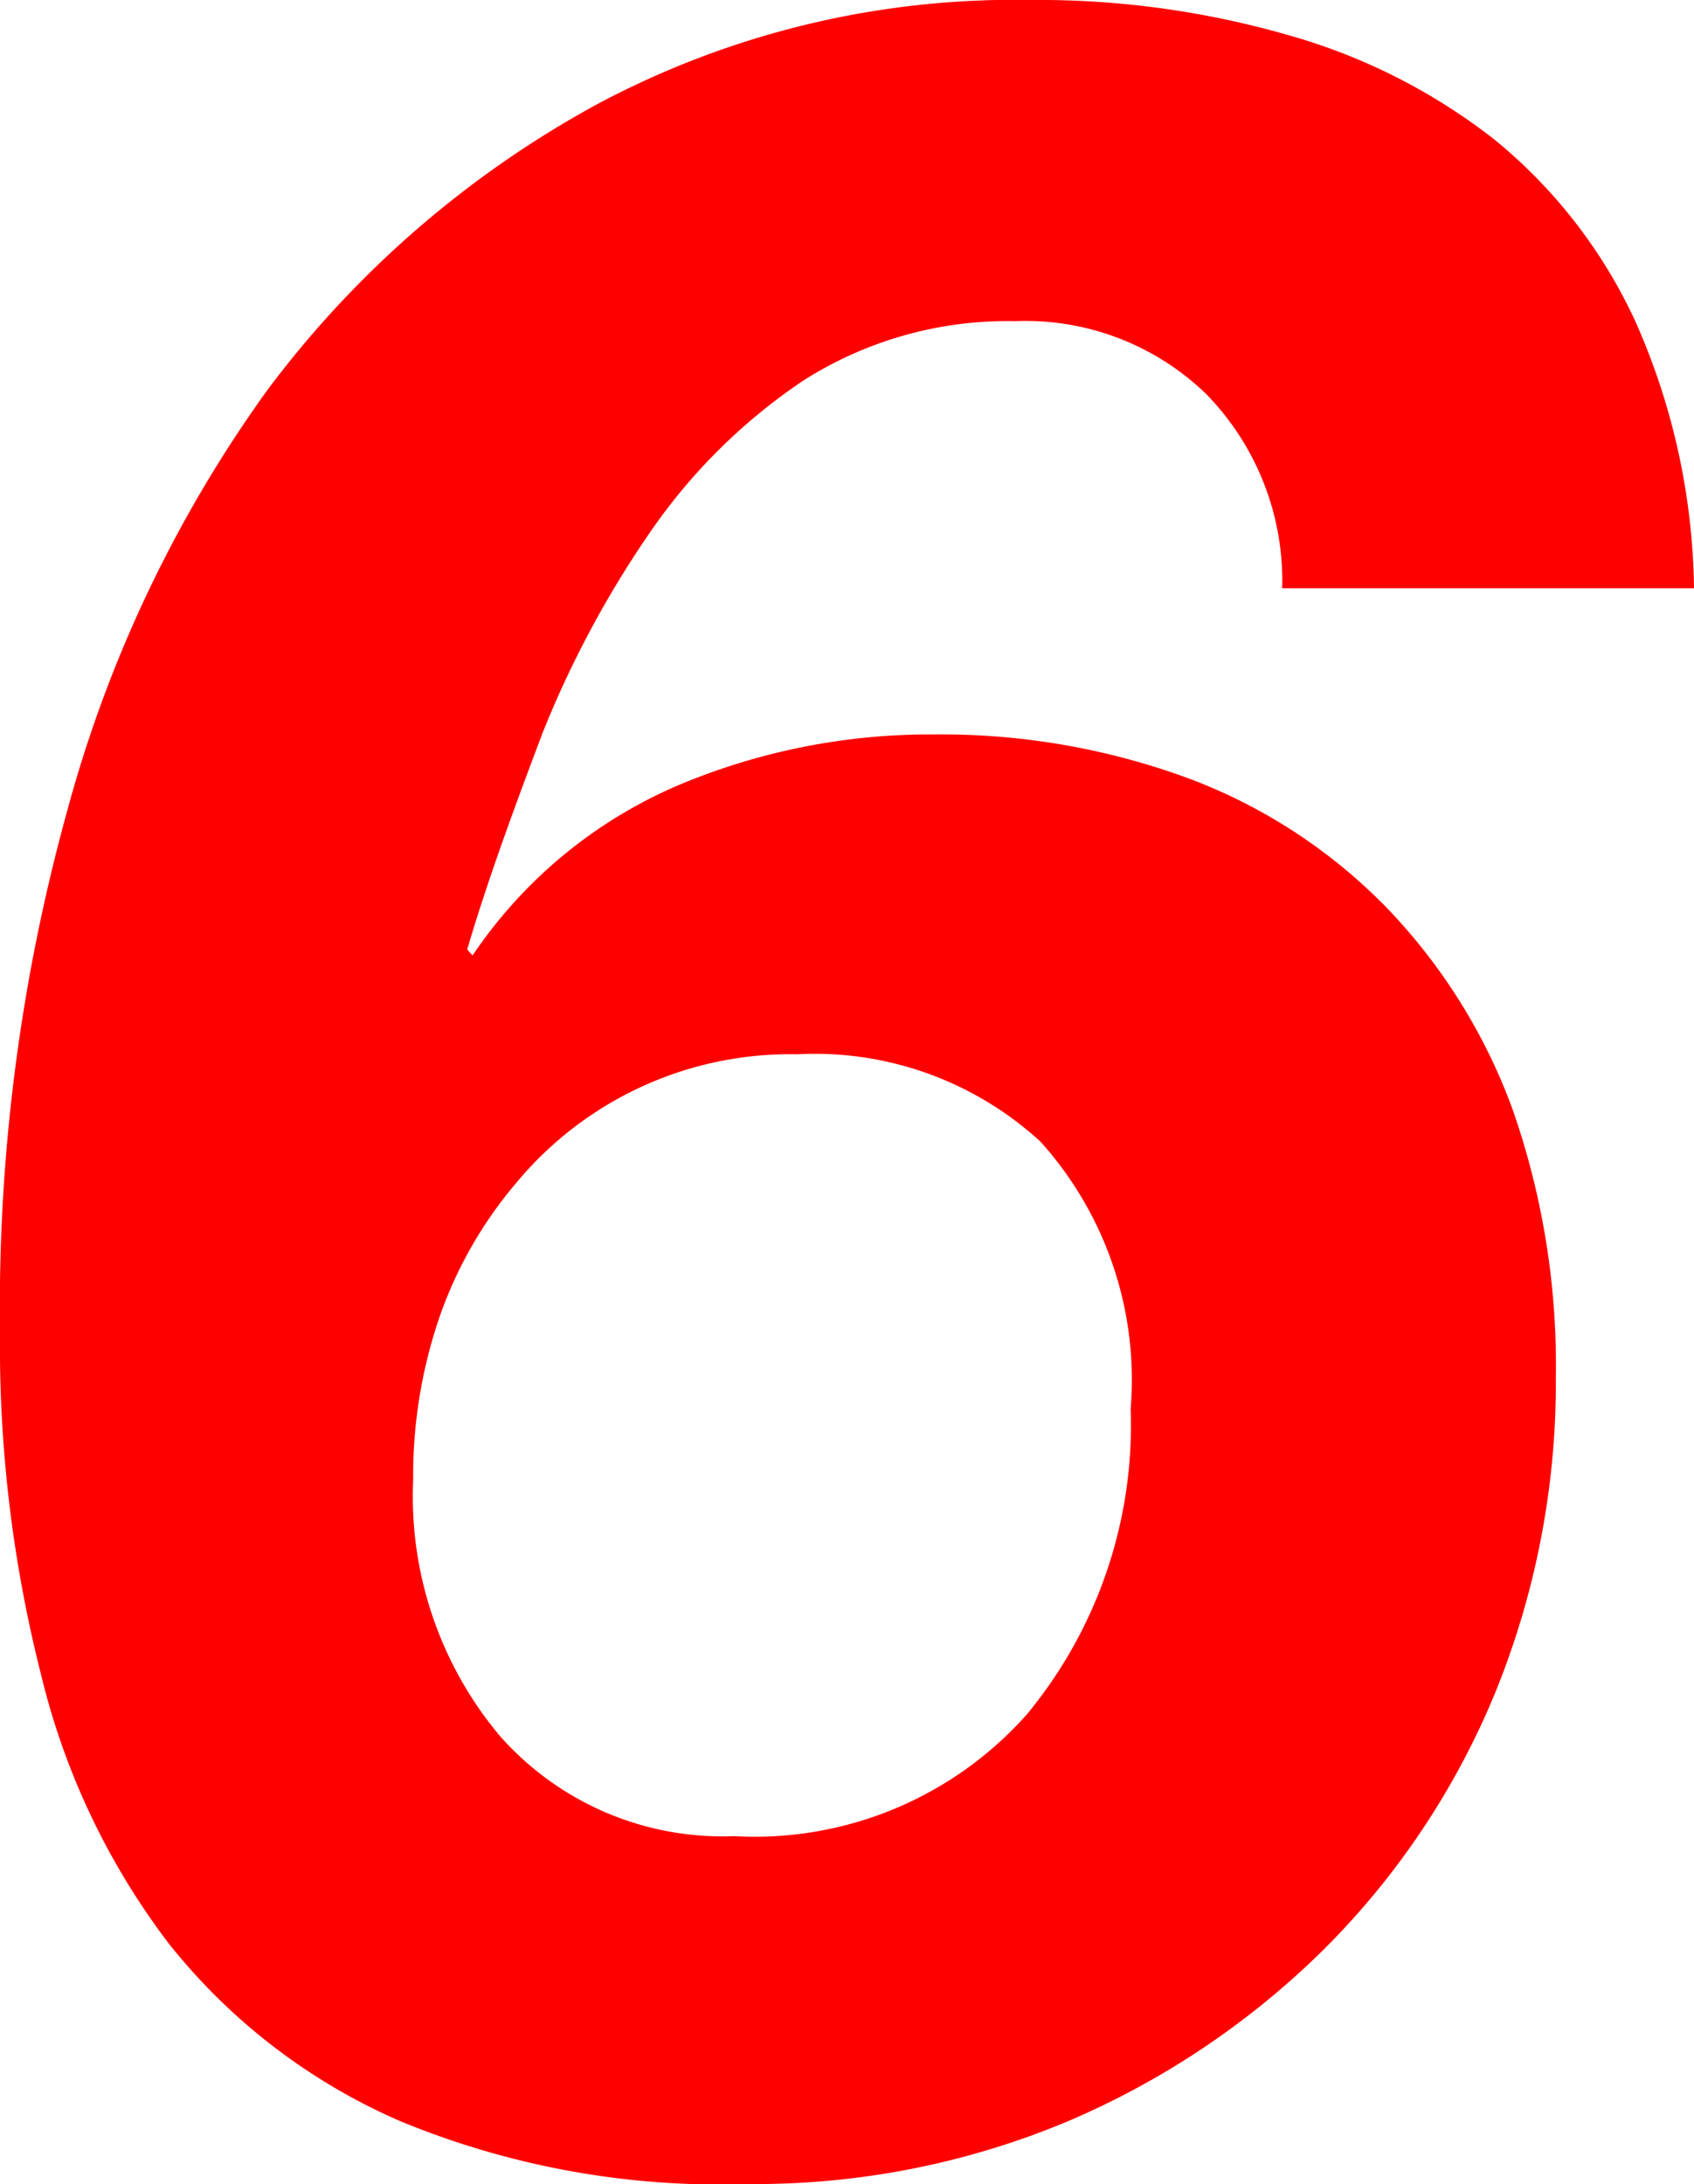 <svg xmlns="http://www.w3.org/2000/svg" viewBox="0 0 25.38 32.71"><defs><style>.cls-1{fill:red;}</style></defs><g id="レイヤー_2" data-name="レイヤー 2"><g id="テキスト"><path class="cls-1" d="M18.07,5.9a3.89,3.89,0,0,0-2.86-1.09,5.69,5.69,0,0,0-3.19.9A8.6,8.6,0,0,0,9.72,8a15.29,15.29,0,0,0-1.6,3C7.69,12.14,7.3,13.2,7,14.22l.08.09a7.06,7.06,0,0,1,3.06-2.54A9.72,9.72,0,0,1,14,11a10.71,10.71,0,0,1,3.84.67,8.11,8.11,0,0,1,2.95,1.94,8.61,8.61,0,0,1,1.87,3,11.58,11.58,0,0,1,.65,4,12.32,12.32,0,0,1-.92,4.77,11.73,11.73,0,0,1-2.57,3.83A12.32,12.32,0,0,1,16,31.77a12.11,12.11,0,0,1-4.79.94A12.54,12.54,0,0,1,6,31.77a9,9,0,0,1-3.47-2.66A10.83,10.83,0,0,1,.61,25.06,20,20,0,0,1,0,19.94a27.85,27.85,0,0,1,1-7.77,19.41,19.41,0,0,1,3-6.32A15.28,15.28,0,0,1,8.93,1.57,13.26,13.26,0,0,1,15.44,0a13.5,13.5,0,0,1,3.84.52,8.94,8.94,0,0,1,3.11,1.57A7.64,7.64,0,0,1,24.5,4.81a10.13,10.13,0,0,1,.88,4H19.21A4,4,0,0,0,18.07,5.9ZM7.49,26A4.45,4.45,0,0,0,11,27.5a5.45,5.45,0,0,0,4.39-1.83,6.8,6.8,0,0,0,1.55-4.57,5.33,5.33,0,0,0-1.35-4,5,5,0,0,0-3.65-1.31,5.33,5.33,0,0,0-4.2,1.92,6.29,6.29,0,0,0-1.15,2,7.34,7.34,0,0,0-.4,2.46A5.58,5.58,0,0,0,7.49,26Z"/></g></g></svg>